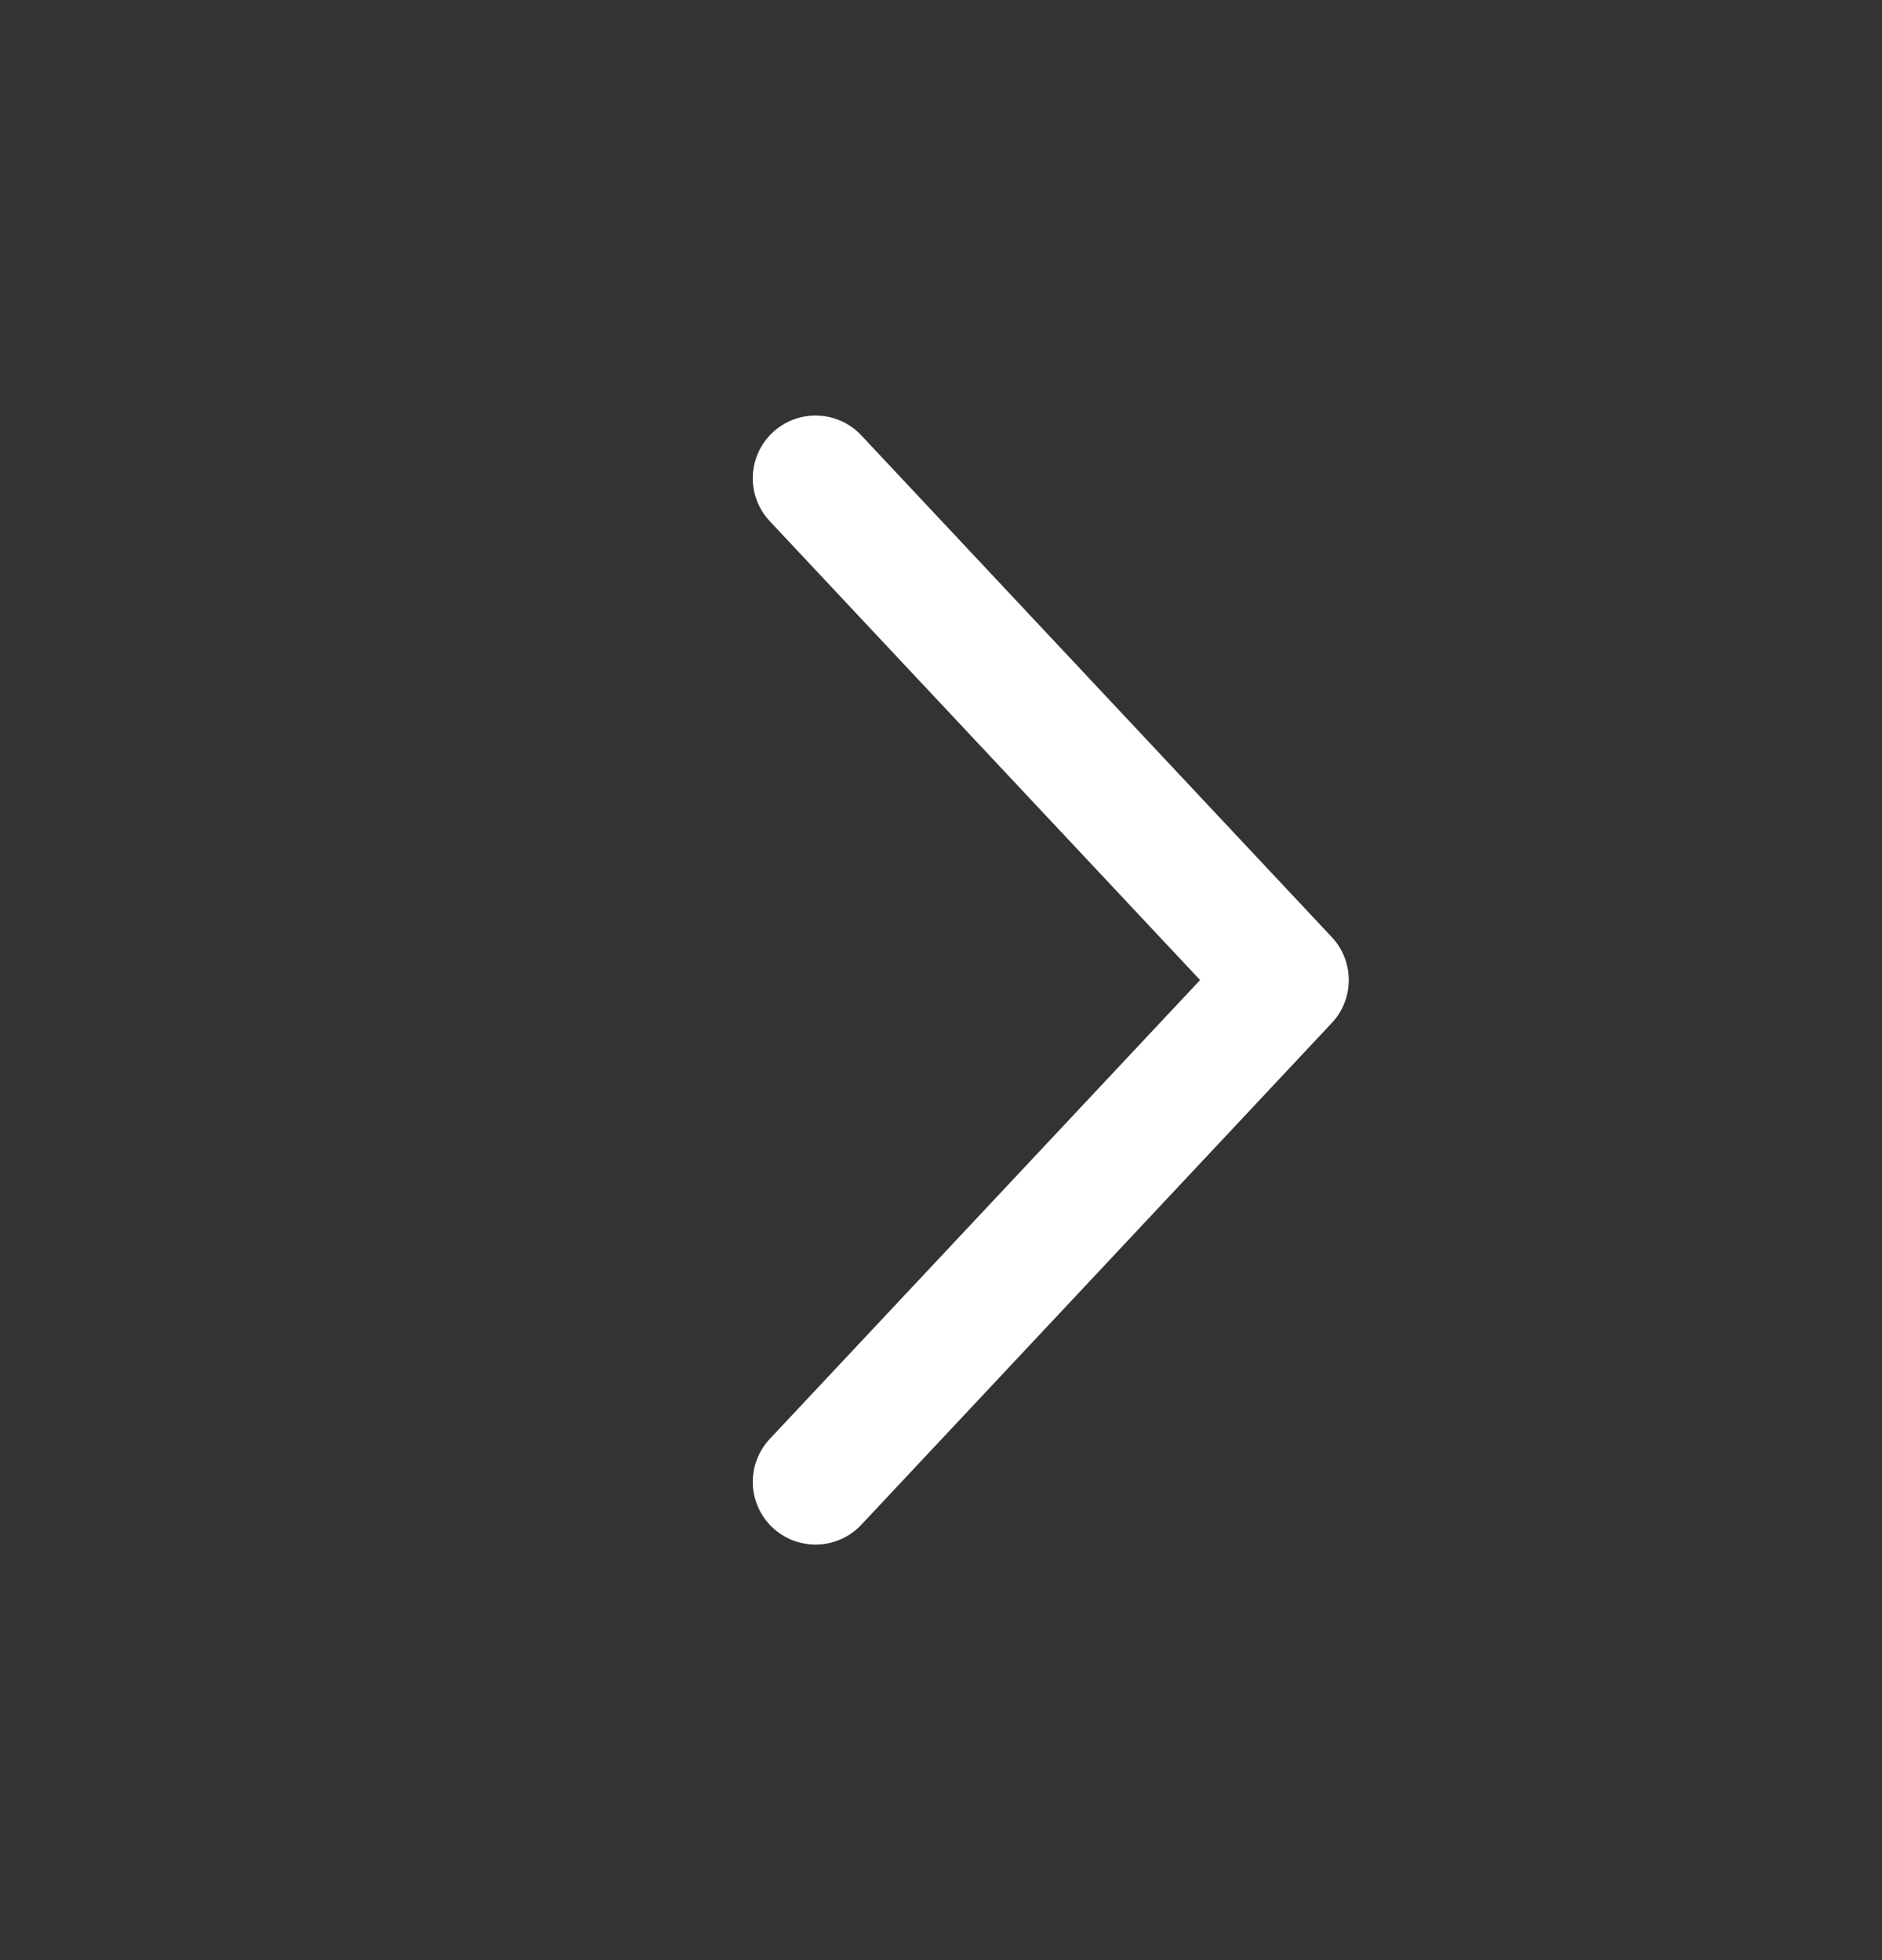 <svg width="24" height="25" viewBox="0 0 24 25" fill="none" xmlns="http://www.w3.org/2000/svg">
<rect x="0" y="0" width="24" height="25" fill="#333333" stroke="none"/>
<path fill-rule="evenodd" clip-rule="evenodd" d="M9.853 19.484C9.776 19.412 9.714 19.326 9.671 19.23C9.628 19.134 9.603 19.031 9.6 18.926C9.597 18.821 9.614 18.716 9.651 18.618C9.688 18.52 9.744 18.43 9.816 18.353L15.304 12.5L9.816 6.647C9.671 6.492 9.593 6.286 9.6 6.074C9.607 5.862 9.698 5.661 9.853 5.516C10.008 5.371 10.214 5.293 10.426 5.3C10.638 5.307 10.839 5.398 10.984 5.553L16.984 11.953C17.123 12.101 17.2 12.297 17.2 12.5C17.2 12.703 17.123 12.899 16.984 13.047L10.984 19.447C10.912 19.524 10.826 19.586 10.73 19.629C10.634 19.672 10.531 19.697 10.426 19.7C10.321 19.703 10.216 19.686 10.118 19.649C10.02 19.612 9.93 19.556 9.853 19.484Z" fill="white"/>
</svg>
